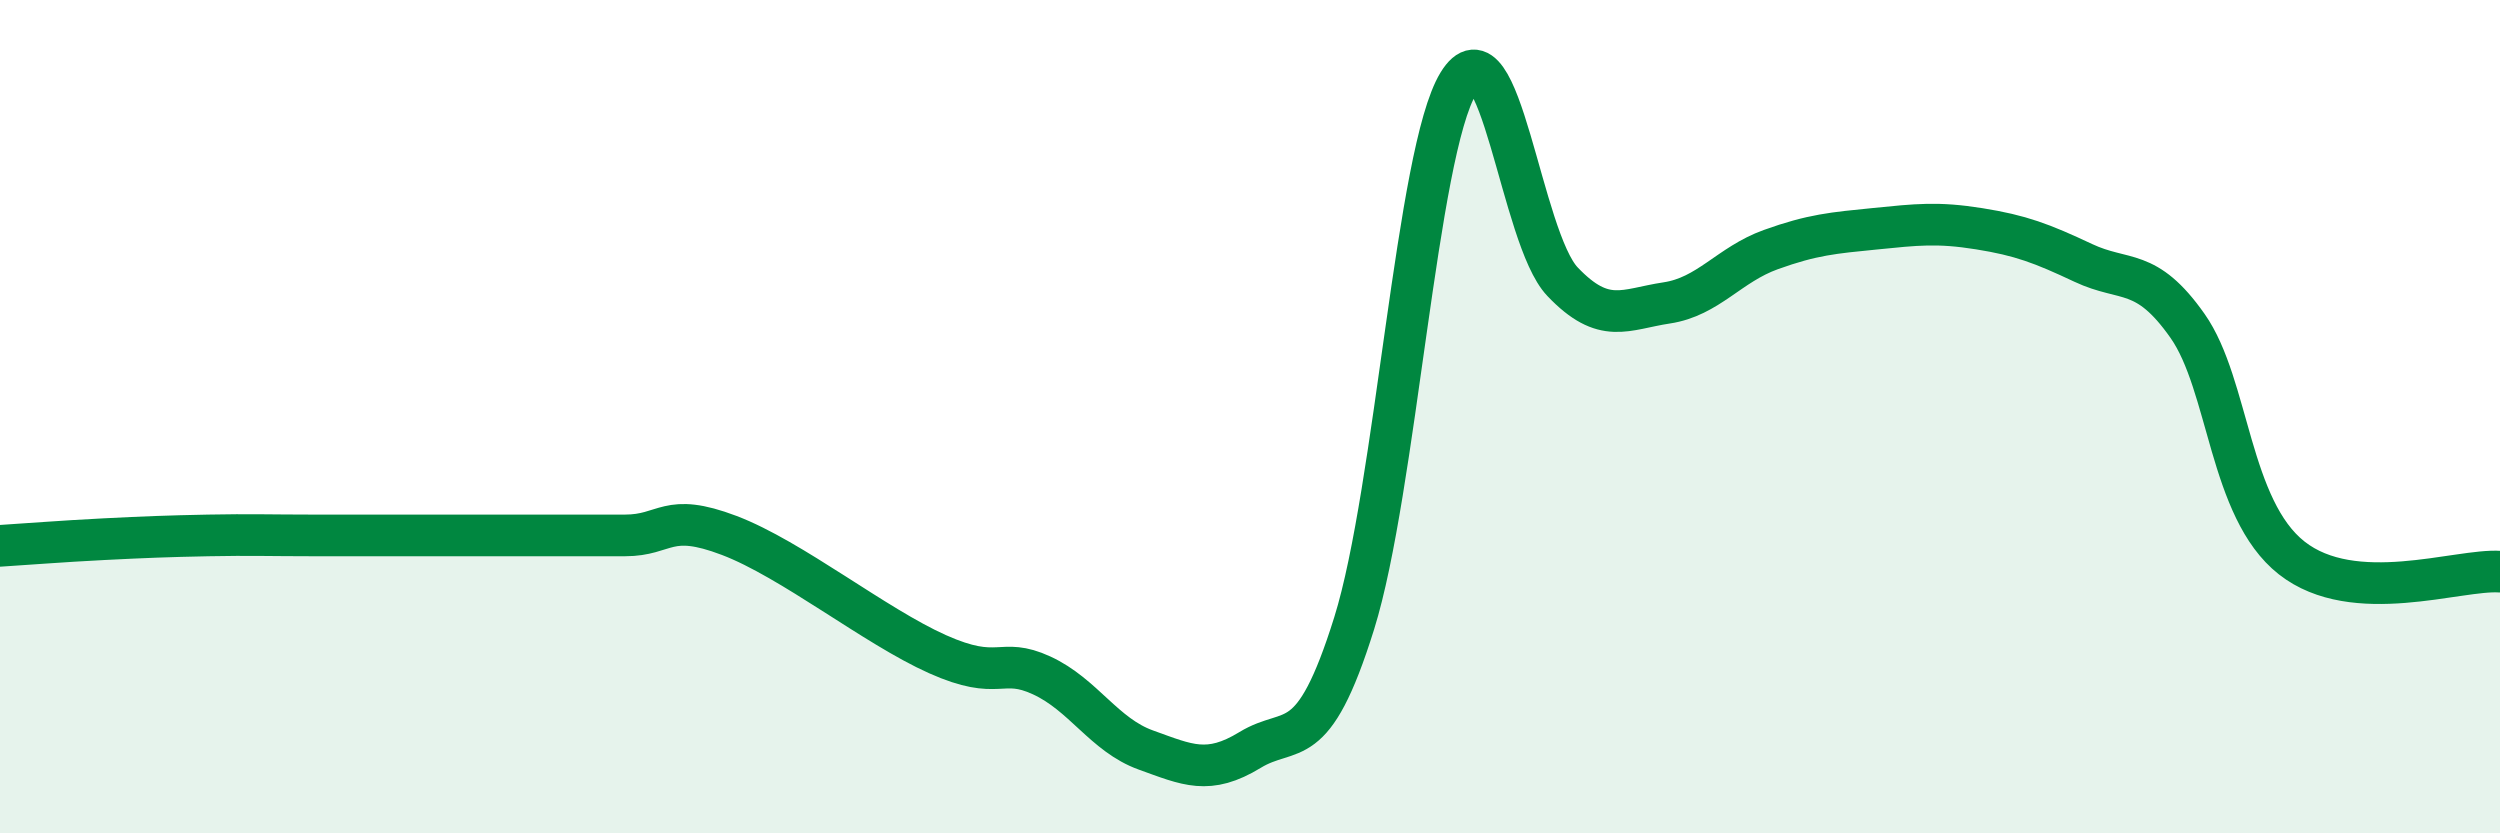
    <svg width="60" height="20" viewBox="0 0 60 20" xmlns="http://www.w3.org/2000/svg">
      <path
        d="M 0,13.1 C 0.5,13.07 1.5,12.99 2.5,12.94 C 3.5,12.89 4,12.87 5,12.85 C 6,12.83 6.5,12.85 7.5,12.85 C 8.5,12.85 9,12.85 10,12.85 C 11,12.85 11.5,12.85 12.5,12.85 C 13.5,12.85 14,12.85 15,12.85 C 16,12.85 16,12.28 17.5,12.85 C 19,13.42 21,15.03 22.5,15.7 C 24,16.37 24,15.75 25,16.21 C 26,16.67 26.5,17.64 27.5,18 C 28.5,18.36 29,18.61 30,18 C 31,17.39 31.5,18.16 32.5,14.96 C 33.5,11.76 34,3.64 35,2 C 36,0.36 36.5,5.71 37.5,6.76 C 38.5,7.81 39,7.42 40,7.27 C 41,7.12 41.5,6.35 42.5,5.99 C 43.5,5.63 44,5.59 45,5.49 C 46,5.39 46.5,5.33 47.5,5.49 C 48.5,5.65 49,5.84 50,6.31 C 51,6.78 51.5,6.4 52.5,7.82 C 53.5,9.24 53.5,12.21 55,13.39 C 56.5,14.57 59,13.65 60,13.72L60 20L0 20Z"
        fill="#008740"
        opacity="0.1"
        stroke-linecap="round"
        stroke-linejoin="round"
      />
      <path
        d="M 0,13.1 C 0.5,13.07 1.5,12.99 2.5,12.94 C 3.5,12.89 4,12.87 5,12.85 C 6,12.83 6.5,12.85 7.5,12.85 C 8.5,12.85 9,12.85 10,12.85 C 11,12.85 11.5,12.85 12.5,12.85 C 13.5,12.85 14,12.85 15,12.85 C 16,12.85 16,12.28 17.5,12.85 C 19,13.42 21,15.03 22.5,15.7 C 24,16.37 24,15.75 25,16.21 C 26,16.67 26.5,17.64 27.5,18 C 28.5,18.36 29,18.61 30,18 C 31,17.39 31.5,18.16 32.5,14.96 C 33.5,11.76 34,3.64 35,2 C 36,0.36 36.5,5.71 37.5,6.76 C 38.5,7.81 39,7.42 40,7.27 C 41,7.12 41.5,6.35 42.5,5.99 C 43.5,5.63 44,5.59 45,5.49 C 46,5.39 46.5,5.33 47.5,5.49 C 48.5,5.65 49,5.84 50,6.31 C 51,6.78 51.5,6.4 52.5,7.82 C 53.5,9.24 53.5,12.21 55,13.39 C 56.5,14.57 59,13.65 60,13.72"
        stroke="#008740"
        stroke-width="1"
        fill="none"
        stroke-linecap="round"
        stroke-linejoin="round"
      />
    </svg>
  